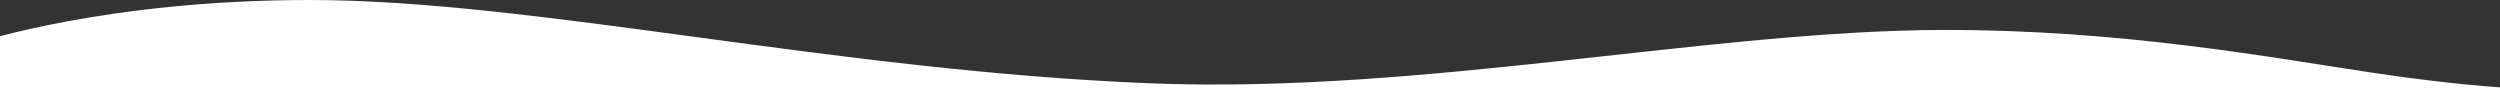 <?xml version="1.0" encoding="UTF-8"?> <svg xmlns="http://www.w3.org/2000/svg" width="1920" height="84" viewBox="0 0 1920 84"><rect x="0" y="0" width="1920" height="84" fill="#333333" stroke="none"/> <defs> <style>.cls-1{fill:#fff;fill-rule:evenodd}</style> </defs> <path id="Фигура_1" data-name="Фигура 1" class="cls-1" d="M-15 84h1952l-1-16s-41.3-1.238-113-12c-78.7-11.813-193.95-33.238-330-33-180.03.316-400.09 49.237-609 41C640.89 54.415 409.441 0 238 0 80.826 0-18 33-18 33z"></path> </svg> 